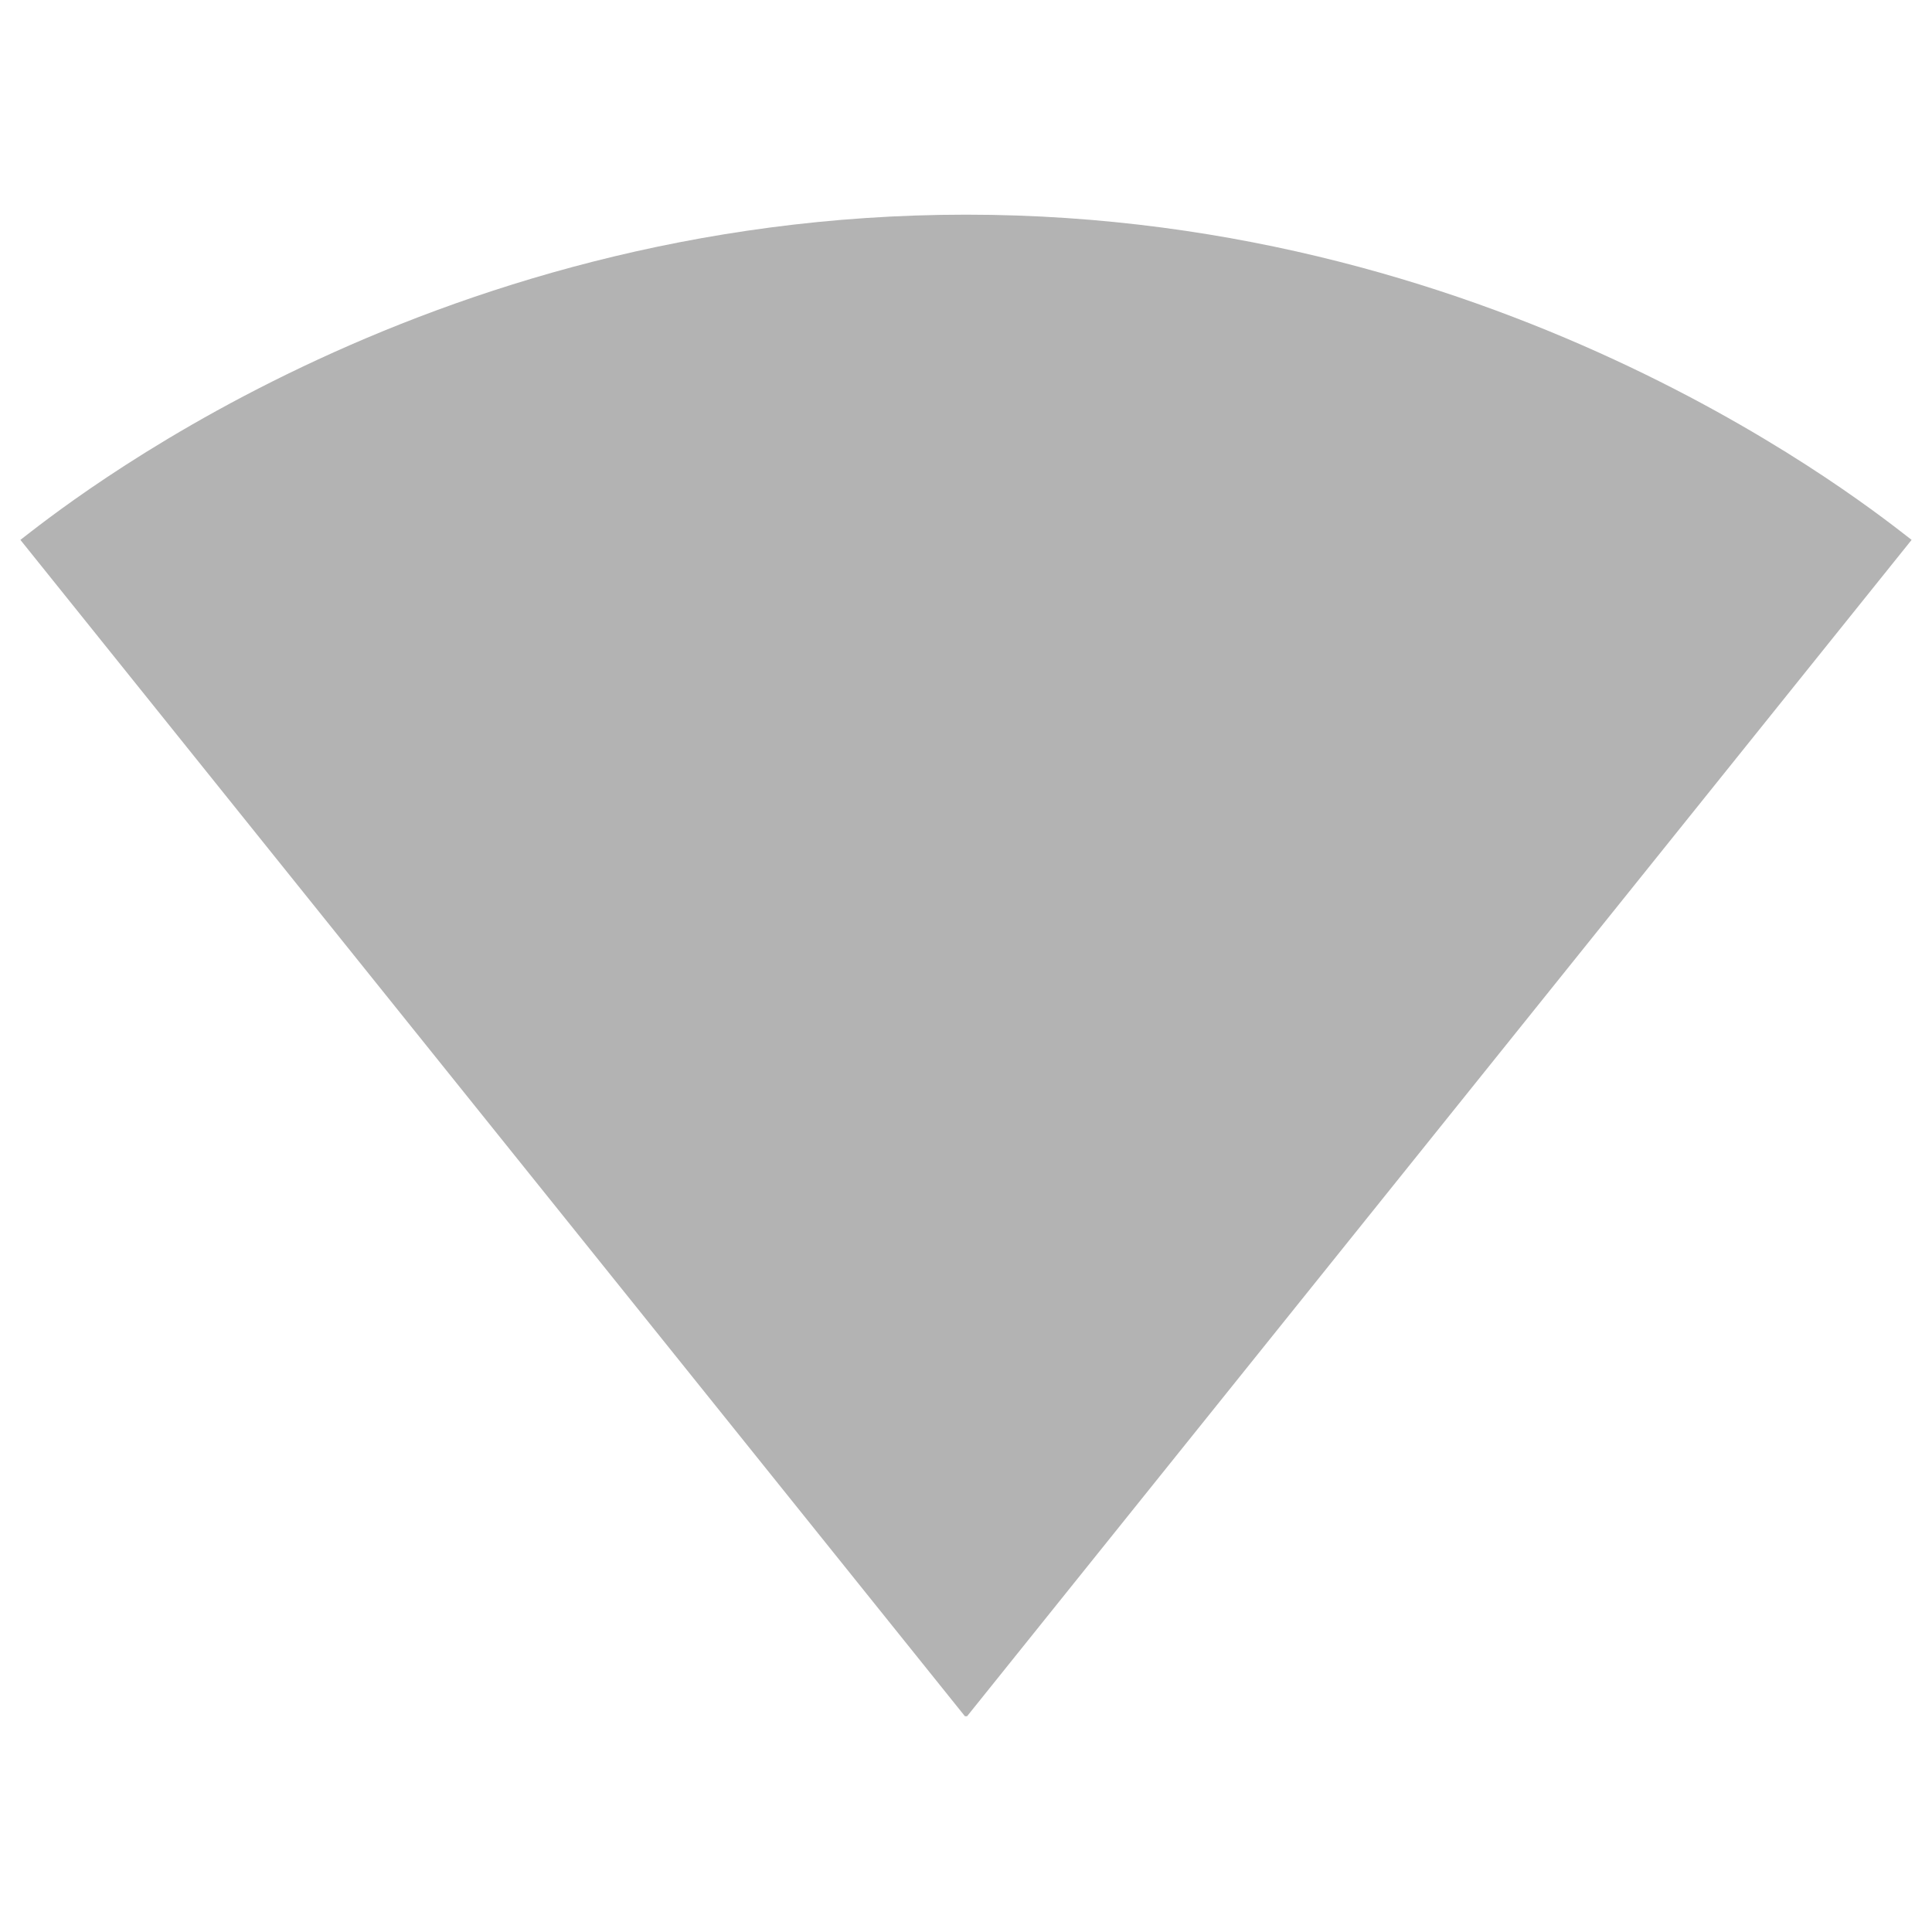 <svg xmlns="http://www.w3.org/2000/svg" width="18" height="18" viewBox="0 0 18 18">
    <path fill-opacity=".3" d="M9.01 15.99l8.8-10.96c-.34-.26-3.73-3.03-8.81-3.03s-8.47 2.77-8.81 3.03l8.8 10.96h.02z"/>
    <path d="M0 0h18v18h-18z" fill="none"/>
</svg>
